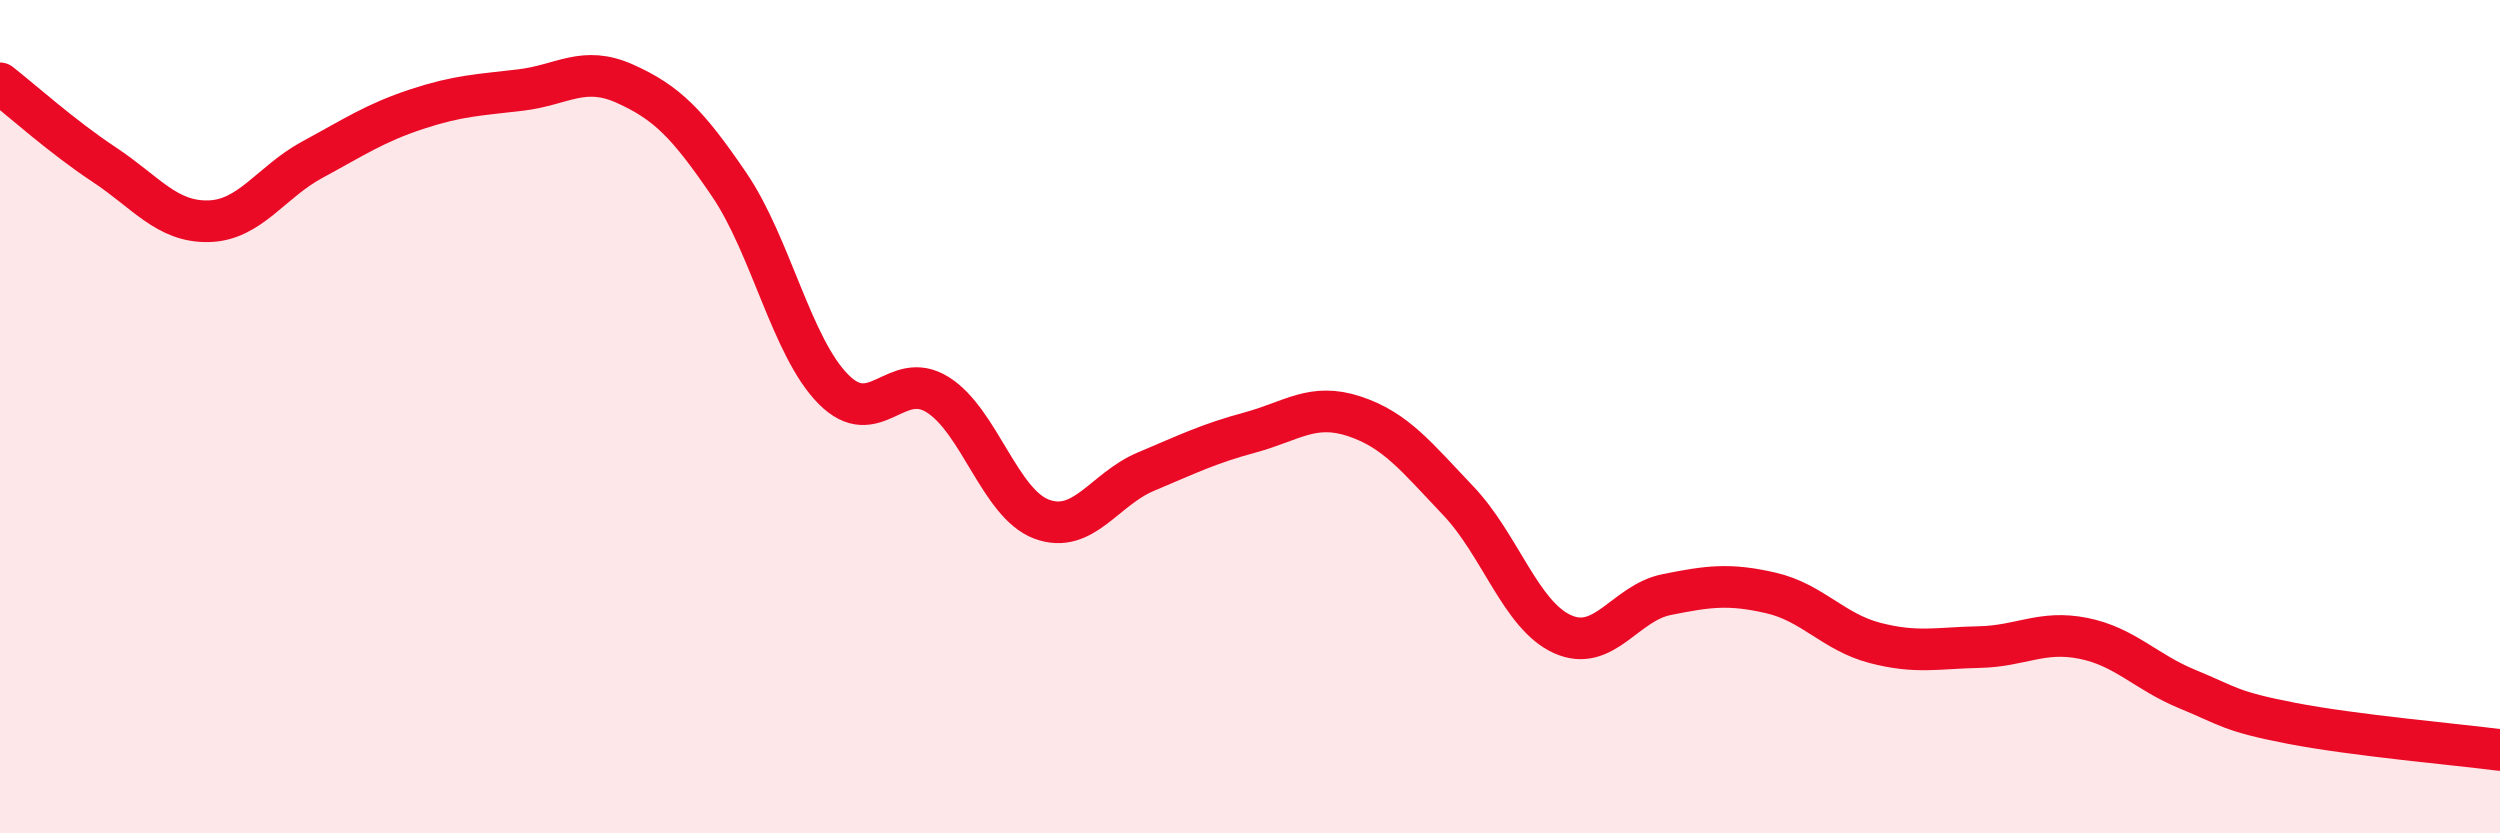 
    <svg width="60" height="20" viewBox="0 0 60 20" xmlns="http://www.w3.org/2000/svg">
      <path
        d="M 0,2 C 0.5,2.39 1.5,3.29 2.5,3.95 C 3.5,4.61 4,5.33 5,5.31 C 6,5.29 6.5,4.37 7.5,3.83 C 8.5,3.29 9,2.95 10,2.62 C 11,2.29 11.5,2.28 12.5,2.16 C 13.5,2.04 14,1.56 15,2.01 C 16,2.46 16.5,2.96 17.5,4.43 C 18.5,5.9 19,8.33 20,9.34 C 21,10.35 21.5,8.85 22.5,9.47 C 23.5,10.09 24,12.09 25,12.46 C 26,12.83 26.5,11.74 27.5,11.32 C 28.5,10.9 29,10.65 30,10.38 C 31,10.11 31.5,9.66 32.5,9.99 C 33.5,10.32 34,10.97 35,12.02 C 36,13.07 36.5,14.77 37.5,15.22 C 38.5,15.67 39,14.47 40,14.27 C 41,14.07 41.5,14 42.5,14.23 C 43.5,14.46 44,15.17 45,15.43 C 46,15.69 46.5,15.55 47.5,15.53 C 48.5,15.51 49,15.12 50,15.32 C 51,15.52 51.5,16.13 52.5,16.54 C 53.5,16.95 53.5,17.07 55,17.36 C 56.5,17.65 59,17.87 60,18L60 20L0 20Z"
        fill="#EB0A25"
        opacity="0.1"
        stroke-linecap="round"
        stroke-linejoin="round"
      />
      <path
        d="M 0,2 C 0.5,2.39 1.5,3.29 2.5,3.95 C 3.5,4.61 4,5.33 5,5.31 C 6,5.29 6.5,4.37 7.5,3.83 C 8.5,3.29 9,2.95 10,2.62 C 11,2.29 11.5,2.28 12.5,2.16 C 13.5,2.04 14,1.56 15,2.01 C 16,2.46 16.5,2.96 17.5,4.43 C 18.5,5.9 19,8.33 20,9.34 C 21,10.35 21.5,8.85 22.5,9.47 C 23.5,10.09 24,12.09 25,12.46 C 26,12.83 26.5,11.74 27.5,11.32 C 28.5,10.9 29,10.65 30,10.38 C 31,10.11 31.5,9.66 32.5,9.99 C 33.5,10.32 34,10.97 35,12.02 C 36,13.07 36.5,14.77 37.5,15.22 C 38.5,15.67 39,14.47 40,14.27 C 41,14.07 41.5,14 42.5,14.23 C 43.5,14.46 44,15.17 45,15.43 C 46,15.69 46.5,15.55 47.5,15.53 C 48.5,15.51 49,15.12 50,15.32 C 51,15.52 51.5,16.13 52.5,16.54 C 53.5,16.95 53.5,17.07 55,17.36 C 56.5,17.65 59,17.87 60,18"
        stroke="#EB0A25"
        stroke-width="1"
        fill="none"
        stroke-linecap="round"
        stroke-linejoin="round"
      />
    </svg>
  